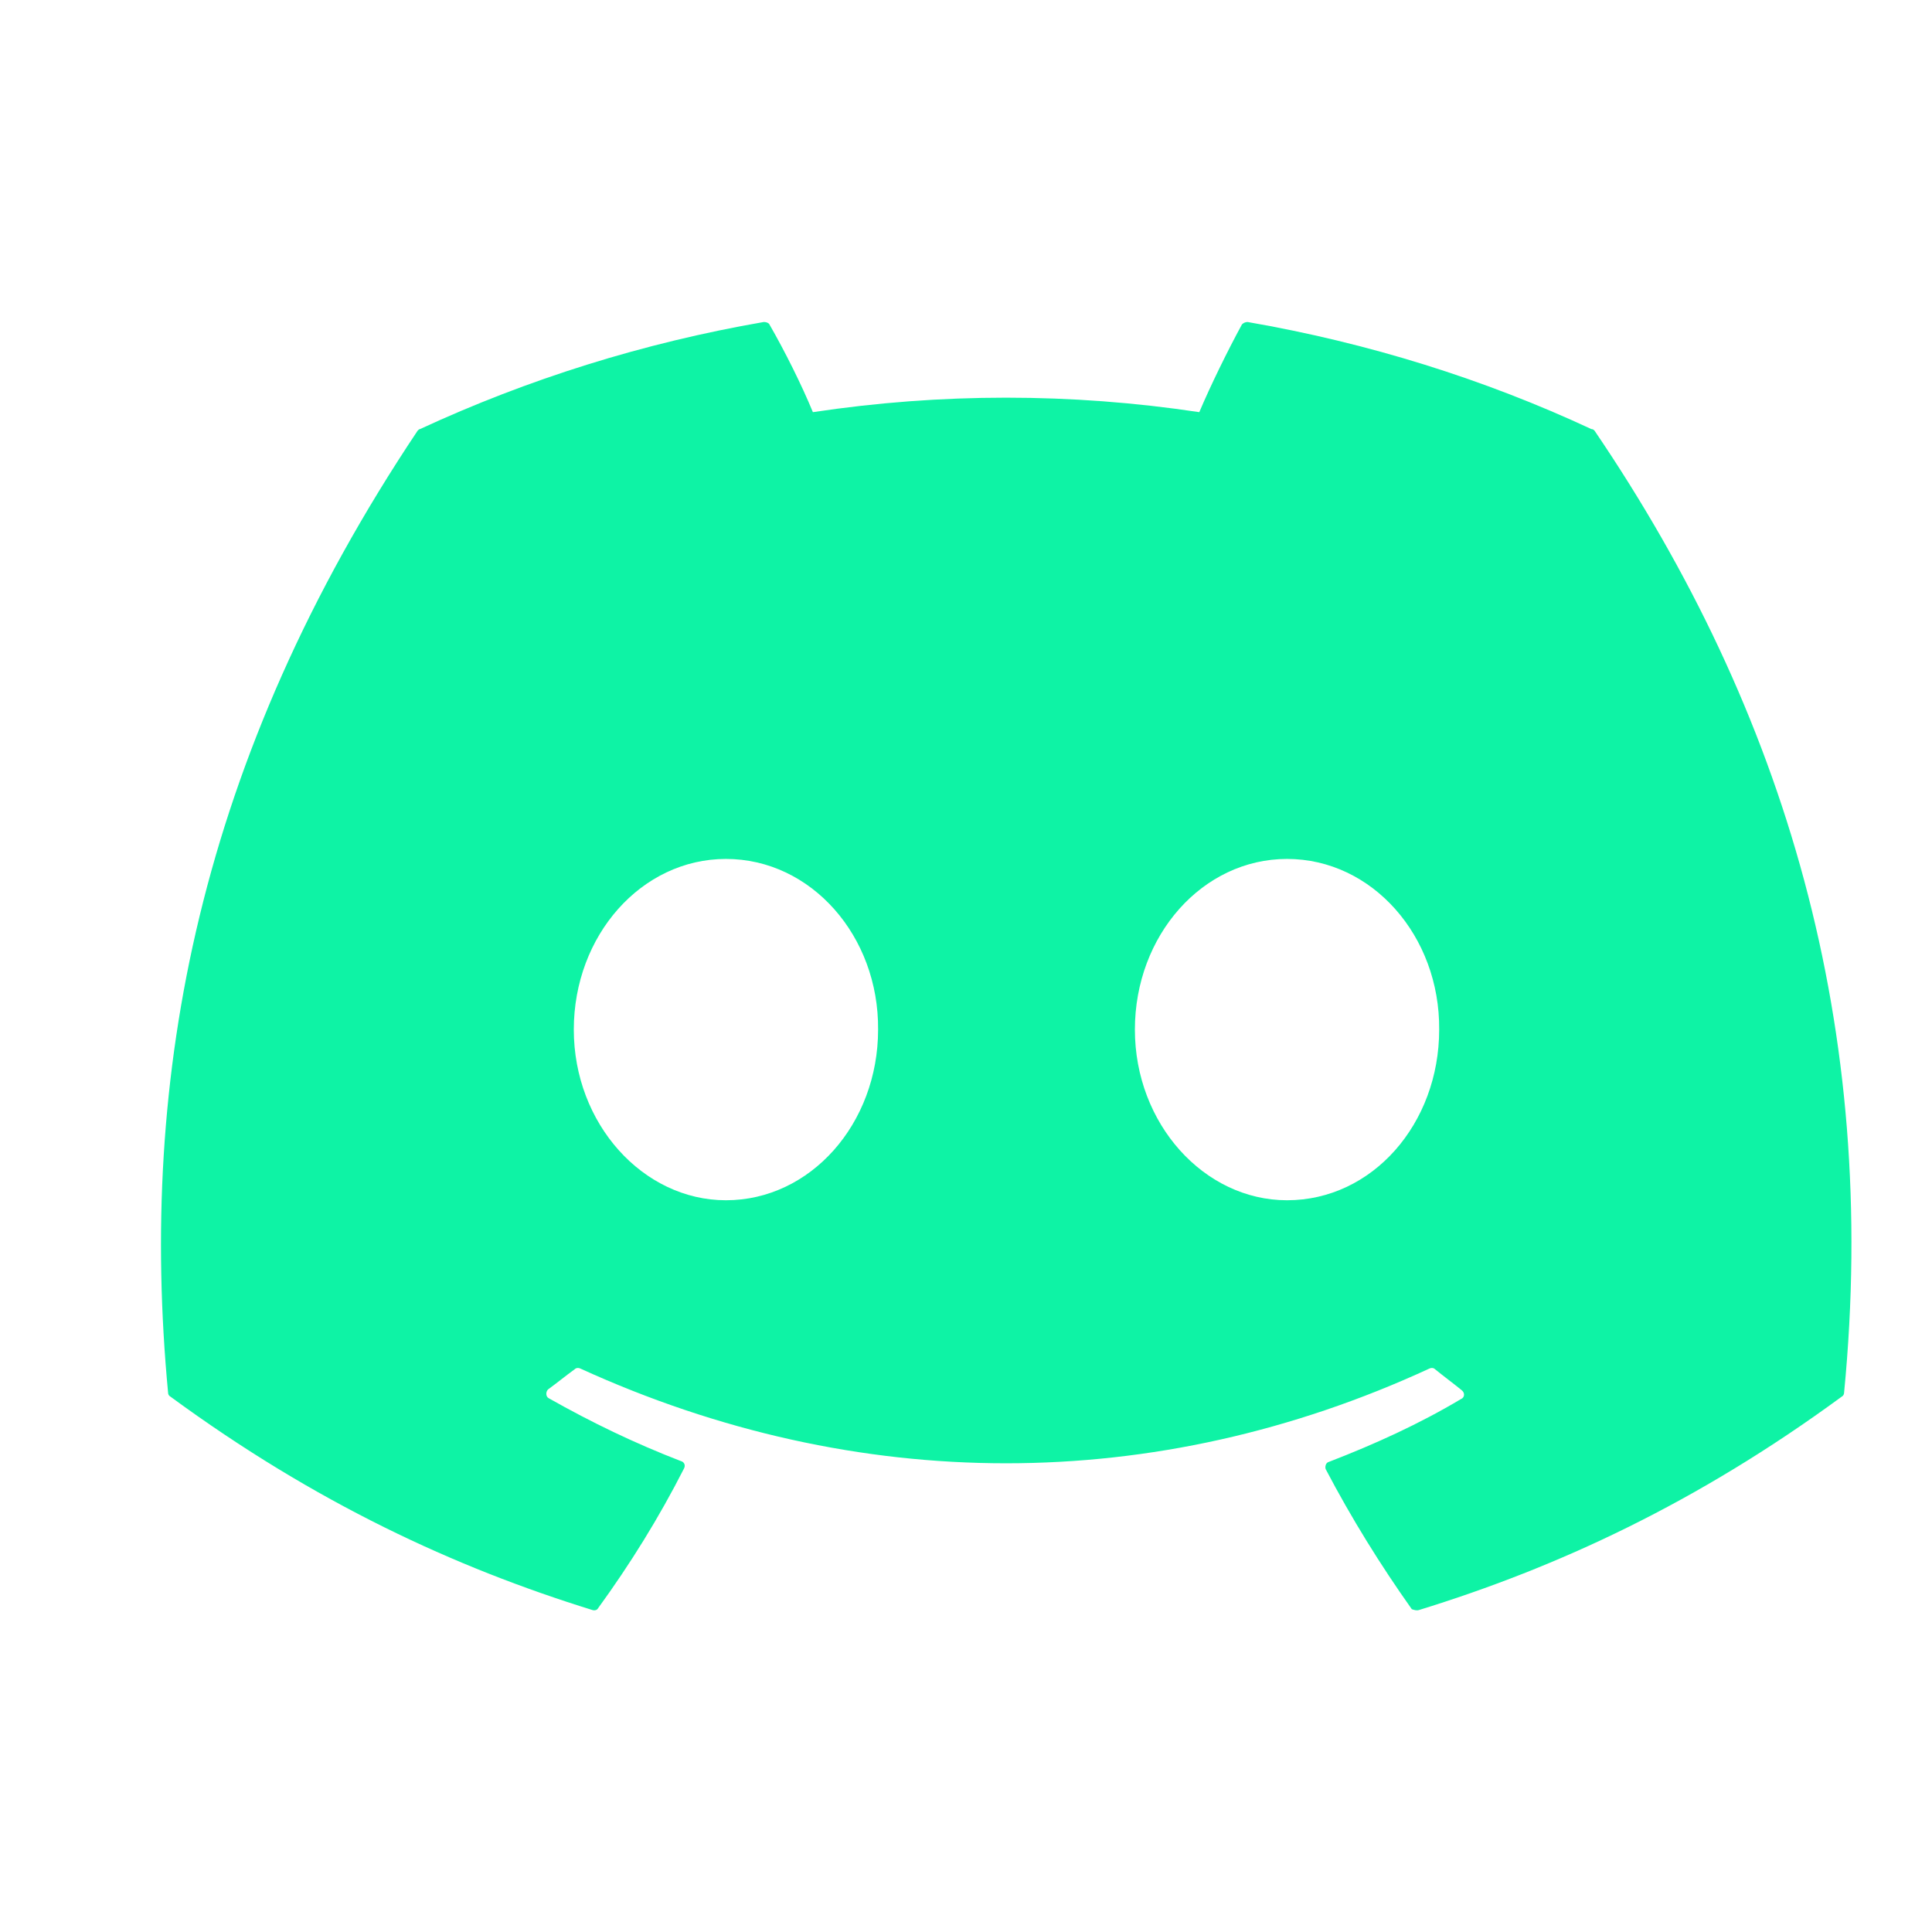 <svg width="24" height="24" viewBox="0 0 24 24" fill="none" xmlns="http://www.w3.org/2000/svg">
<path d="M19.768 5.33C18.438 4.71 16.998 4.26 15.498 4C15.472 4 15.447 4.011 15.428 4.03C15.248 4.36 15.038 4.79 14.898 5.12C13.307 4.88 11.689 4.88 10.098 5.12C9.958 4.78 9.748 4.36 9.558 4.03C9.548 4.01 9.518 4 9.488 4C7.988 4.26 6.558 4.71 5.218 5.33C5.208 5.33 5.198 5.34 5.188 5.35C2.468 9.42 1.718 13.38 2.088 17.3C2.088 17.32 2.098 17.34 2.118 17.35C3.918 18.67 5.648 19.47 7.358 20C7.388 20.01 7.418 20 7.428 19.98C7.828 19.43 8.188 18.85 8.498 18.24C8.518 18.2 8.498 18.16 8.458 18.15C7.888 17.93 7.348 17.67 6.818 17.37C6.778 17.35 6.778 17.29 6.808 17.26C6.918 17.18 7.028 17.09 7.138 17.01C7.158 16.99 7.188 16.99 7.208 17C10.648 18.57 14.358 18.57 17.758 17C17.778 16.99 17.808 16.99 17.828 17.01C17.938 17.1 18.048 17.18 18.158 17.27C18.198 17.3 18.198 17.36 18.148 17.38C17.628 17.69 17.078 17.94 16.508 18.16C16.468 18.17 16.458 18.22 16.468 18.25C16.788 18.86 17.148 19.44 17.538 19.99C17.568 20 17.598 20.01 17.628 20C19.348 19.47 21.078 18.67 22.878 17.35C22.898 17.34 22.908 17.32 22.908 17.3C23.348 12.77 22.178 8.84 19.808 5.35C19.798 5.34 19.788 5.33 19.768 5.33ZM9.018 14.91C7.988 14.91 7.128 13.96 7.128 12.79C7.128 11.62 7.968 10.67 9.018 10.67C10.078 10.67 10.918 11.63 10.908 12.79C10.908 13.96 10.068 14.91 9.018 14.91ZM15.988 14.91C14.958 14.91 14.098 13.96 14.098 12.79C14.098 11.62 14.938 10.67 15.988 10.67C17.048 10.67 17.888 11.63 17.878 12.79C17.878 13.96 17.048 14.91 15.988 14.91Z" fill="#0EF3A5"/>
</svg>
